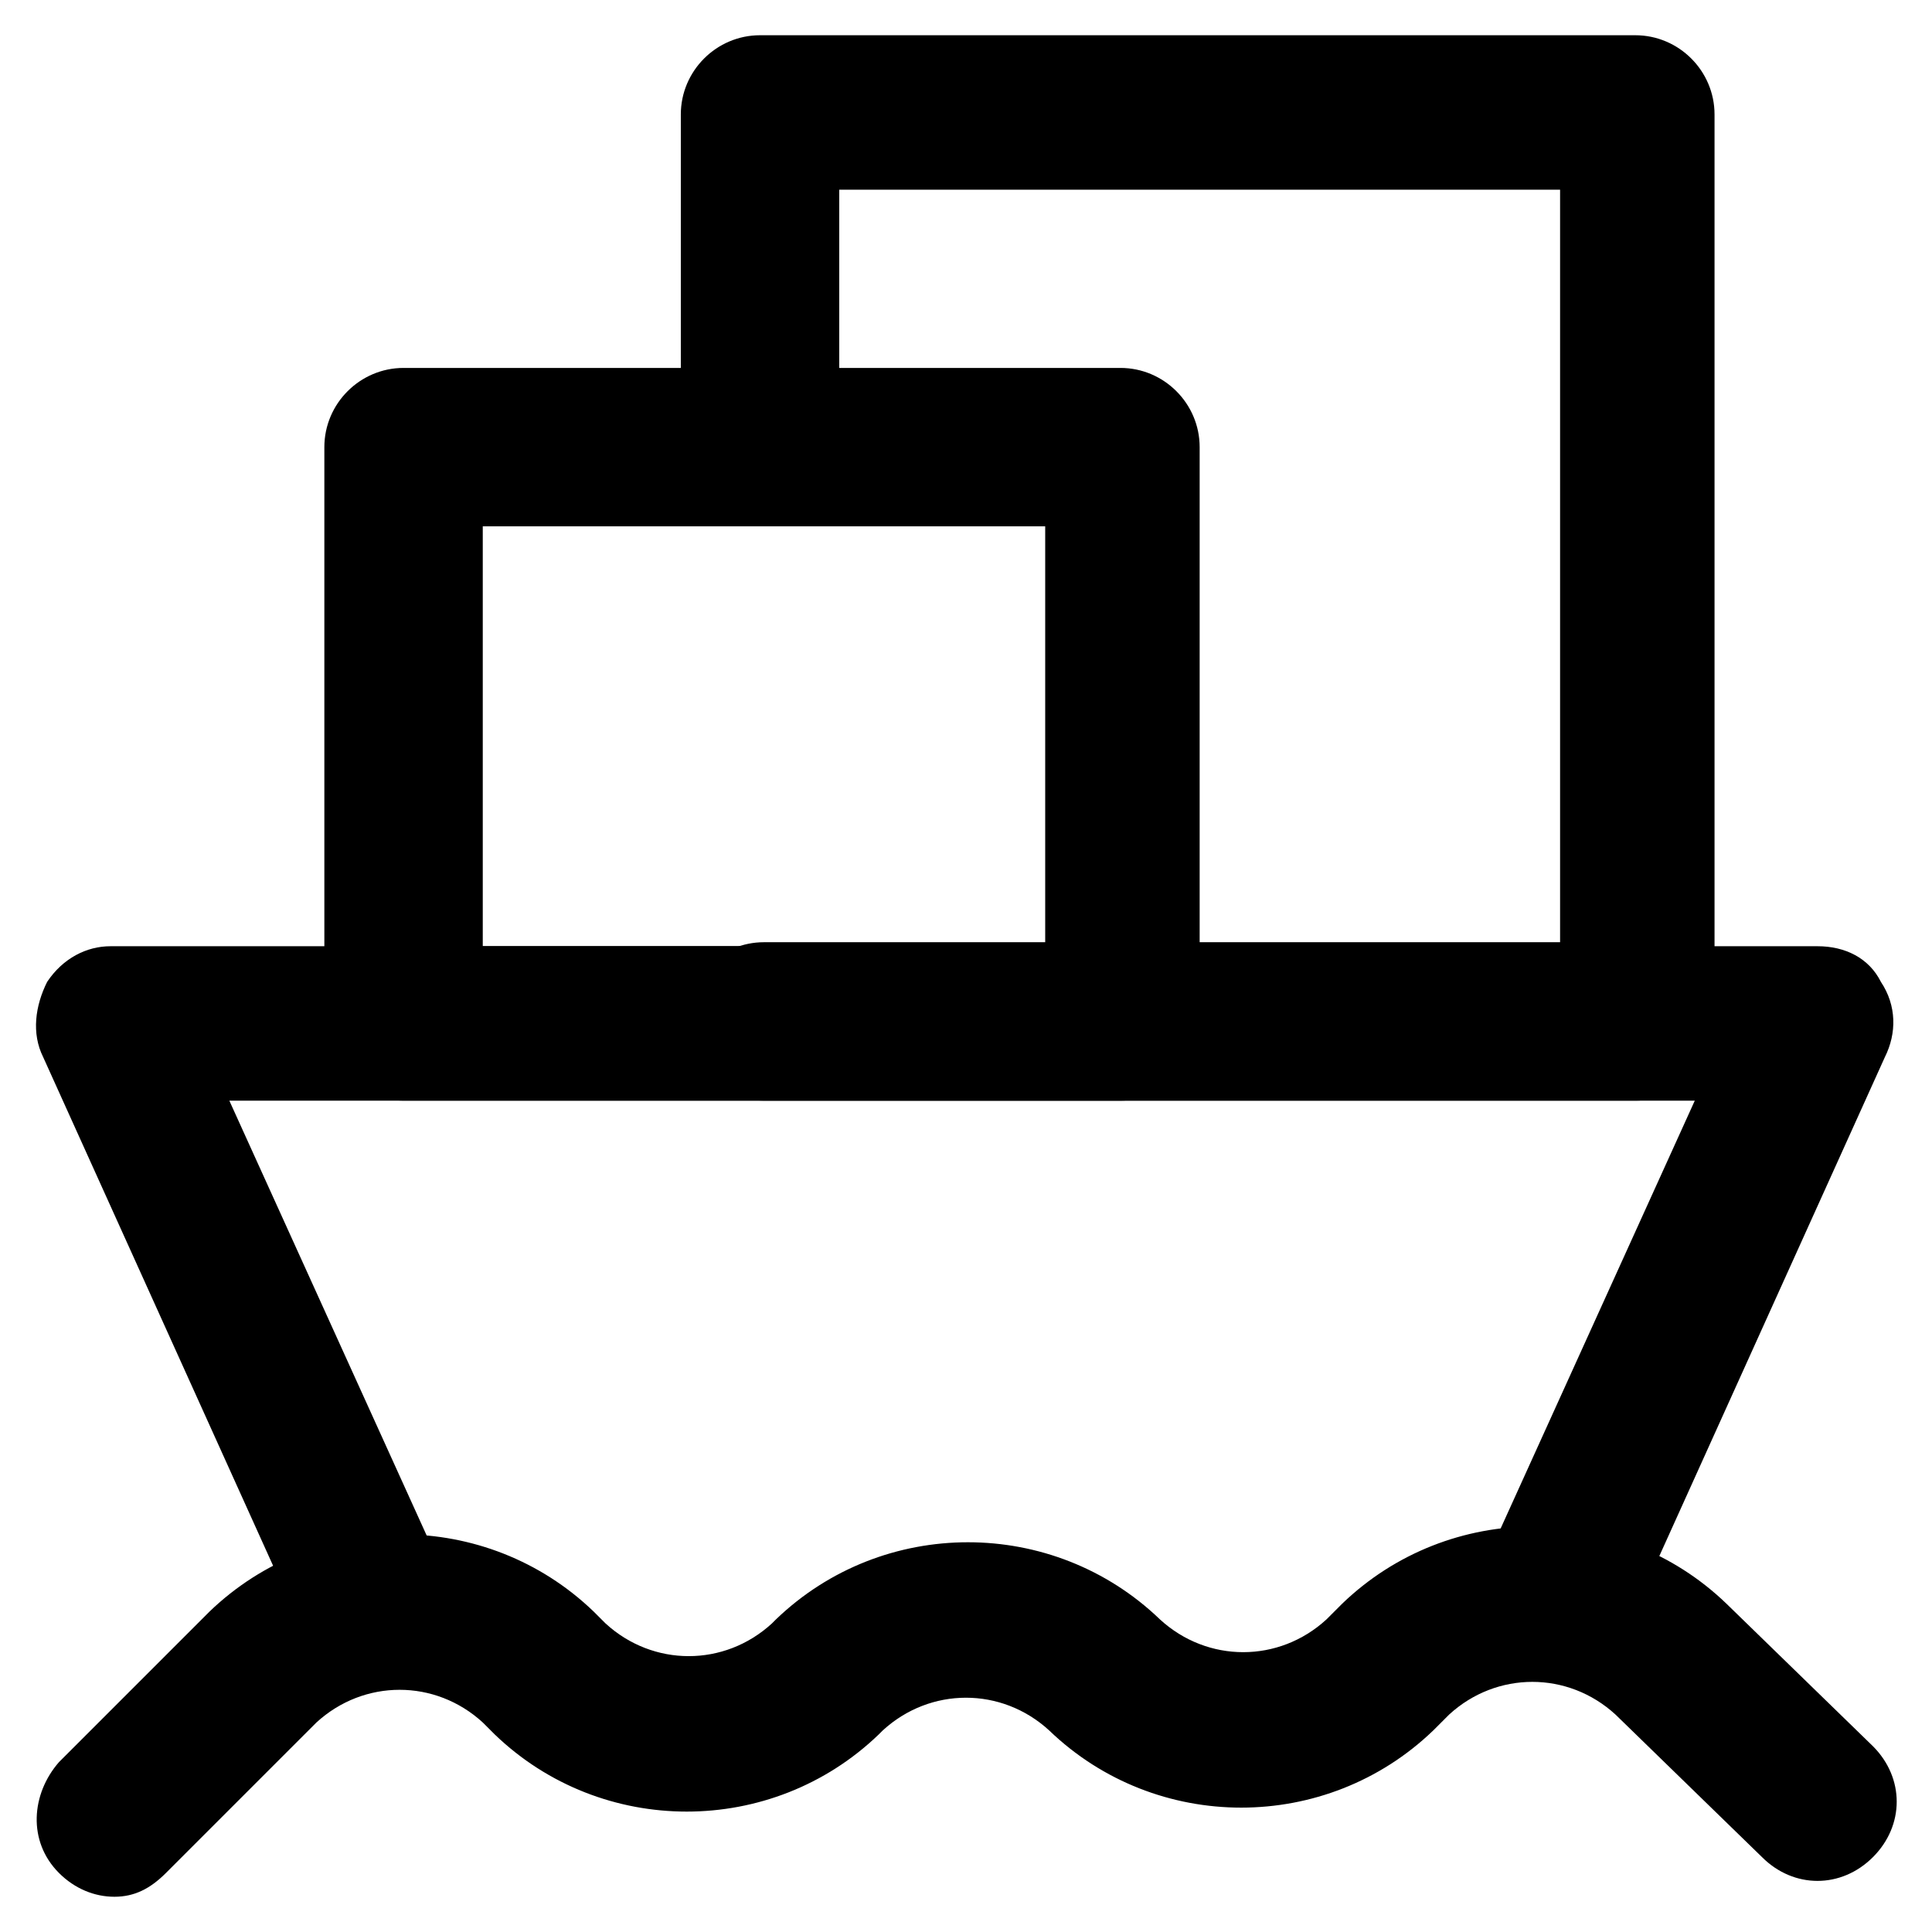 <?xml version="1.0" encoding="UTF-8"?>
<!-- Uploaded to: ICON Repo, www.iconrepo.com, Generator: ICON Repo Mixer Tools -->
<svg fill="#000000" width="800px" height="800px" version="1.1" viewBox="144 144 512 512" xmlns="http://www.w3.org/2000/svg">
 <g>
  <path d="m174.33 646.66c-5.246 0-10.496-2.098-14.695-6.297-8.398-8.398-7.348-20.992 0-29.391l39.887-39.887c28.34-27.289 73.473-27.289 101.81 0l3.148 3.148c12.594 11.547 31.488 11.547 44.082 0l1.051-1.051c28.34-27.289 73.473-27.289 101.81 0 12.594 11.547 31.488 11.547 44.082 0l4.199-4.199c28.34-27.289 73.473-27.289 101.81 0l38.836 37.785c8.398 8.398 8.398 20.992 0 29.391s-20.992 8.398-29.391 0l-38.836-37.785c-12.594-11.547-31.488-11.547-44.082 0l-4.199 4.199c-28.34 27.289-73.473 27.289-101.81 0-12.594-11.547-31.488-11.547-44.082 0l-1.051 1.051c-28.34 27.289-73.473 27.289-101.81 0l-3.148-3.148c-12.594-11.547-31.488-11.547-44.082 0l-39.887 39.887c-4.195 4.195-8.395 6.297-13.645 6.297z"/>
  <path d="m243.61 589.98c-7.348 0-15.742-4.199-18.895-12.594l-69.273-153.24c-3.148-6.297-2.098-13.645 1.051-19.941 4.199-6.297 10.496-9.445 16.793-9.445h452.38c7.348 0 13.645 3.148 16.793 9.445 4.199 6.297 4.199 13.645 1.051 19.941l-69.273 153.24c-4.199 10.496-16.793 14.695-27.289 10.496-10.496-4.199-14.695-16.793-10.496-27.289l56.68-124.9h-388.35l56.68 124.9c4.199 10.496 0 22.043-10.496 27.289-2.106 1.047-5.254 2.098-7.352 2.098z"/>
  <path d="m440.93 435.68h-189.98c-11.547 0-20.992-9.445-20.992-20.992v-152.19c0-11.547 9.445-20.992 20.992-20.992h189.98c11.547 0 20.992 9.445 20.992 20.992v153.24c0.004 11.547-9.441 19.941-20.988 19.941zm-168.99-40.934h149.05v-111.26h-149.05z"/>
  <path d="m577.38 435.68h-230.91c-11.547 0-20.992-9.445-20.992-20.992s9.445-20.992 20.992-20.992h210.97v-199.42h-191.03v60.879c0 11.547-9.445 20.992-20.992 20.992s-20.992-9.445-20.992-20.992v-80.824c0-11.547 9.445-20.992 20.992-20.992h231.96c11.547 0 20.992 9.445 20.992 20.992v241.41c0.004 11.547-9.445 19.941-20.988 19.941z"/>
 </g>
</svg>